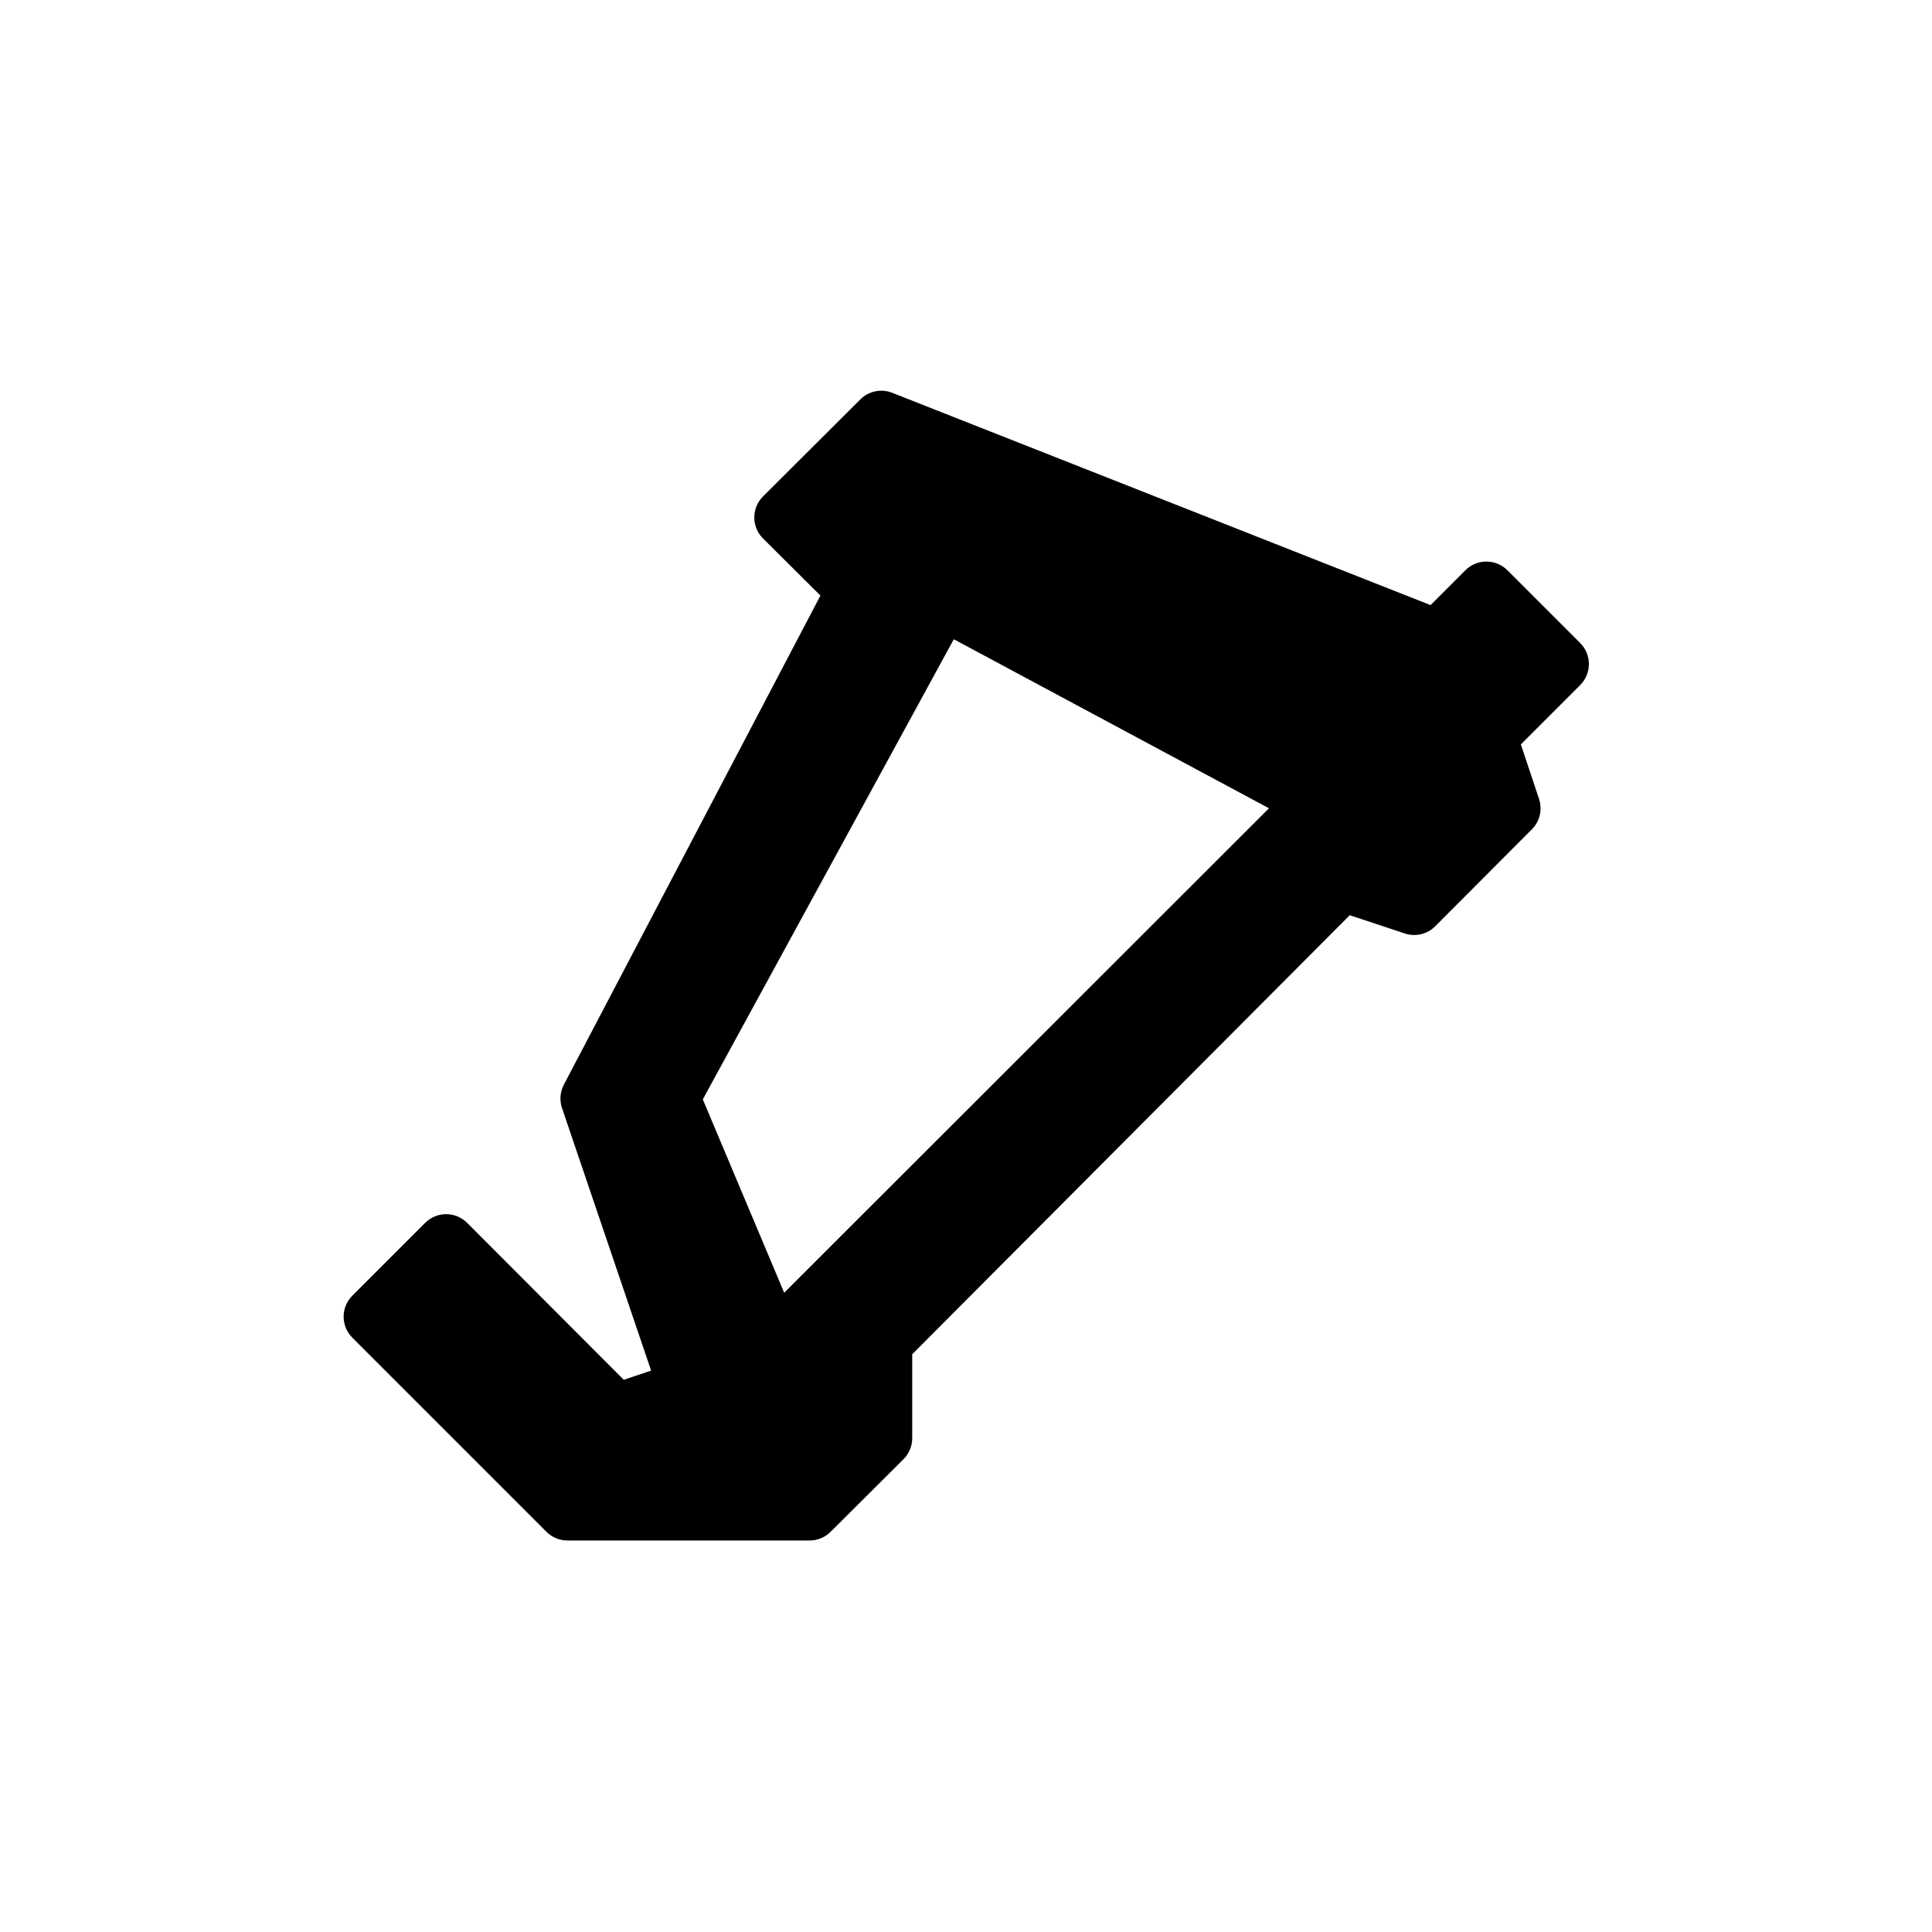 <?xml version="1.0" encoding="UTF-8"?>
<!-- Uploaded to: SVG Repo, www.svgrepo.com, Generator: SVG Repo Mixer Tools -->
<svg fill="#000000" width="800px" height="800px" version="1.1" viewBox="144 144 512 512" xmlns="http://www.w3.org/2000/svg">
 <path d="m346.23 286.72 15.191 15.113-68.016 129.66c-0.984 1.895-1.152 4.113-0.473 6.137l23.617 69.59-7.242 2.441-41.484-41.562v-0.004c-1.48-1.488-3.492-2.328-5.59-2.328-2.098 0-4.109 0.84-5.59 2.328l-19.285 19.285v0.004c-3.055 3.07-3.055 8.027 0 11.098l51.406 51.406h-0.004c1.473 1.5 3.488 2.352 5.59 2.359h64.234c2.106-0.008 4.117-0.859 5.59-2.359l19.285-19.207h0.004c1.473-1.488 2.293-3.5 2.281-5.59v-22.199l115.95-116.35 14.719 4.879h0.004c2.773 0.871 5.797 0.145 7.871-1.891l25.664-25.742v0.004c2.062-2.059 2.82-5.086 1.969-7.875l-4.879-14.641 15.742-15.742v-0.004c3.051-3.07 3.051-8.027 0-11.098l-19.285-19.285h-0.004c-1.477-1.492-3.488-2.328-5.586-2.328-2.102 0-4.113 0.836-5.59 2.328l-9.211 9.211-142.72-56.285c-2.918-1.125-6.227-0.414-8.426 1.809l-25.742 25.664h0.004c-1.492 1.477-2.332 3.488-2.332 5.59 0 2.098 0.84 4.109 2.332 5.586zm50.535 26.688 83.523 44.793-128.47 128.39-21.57-51.246z"/>
</svg>